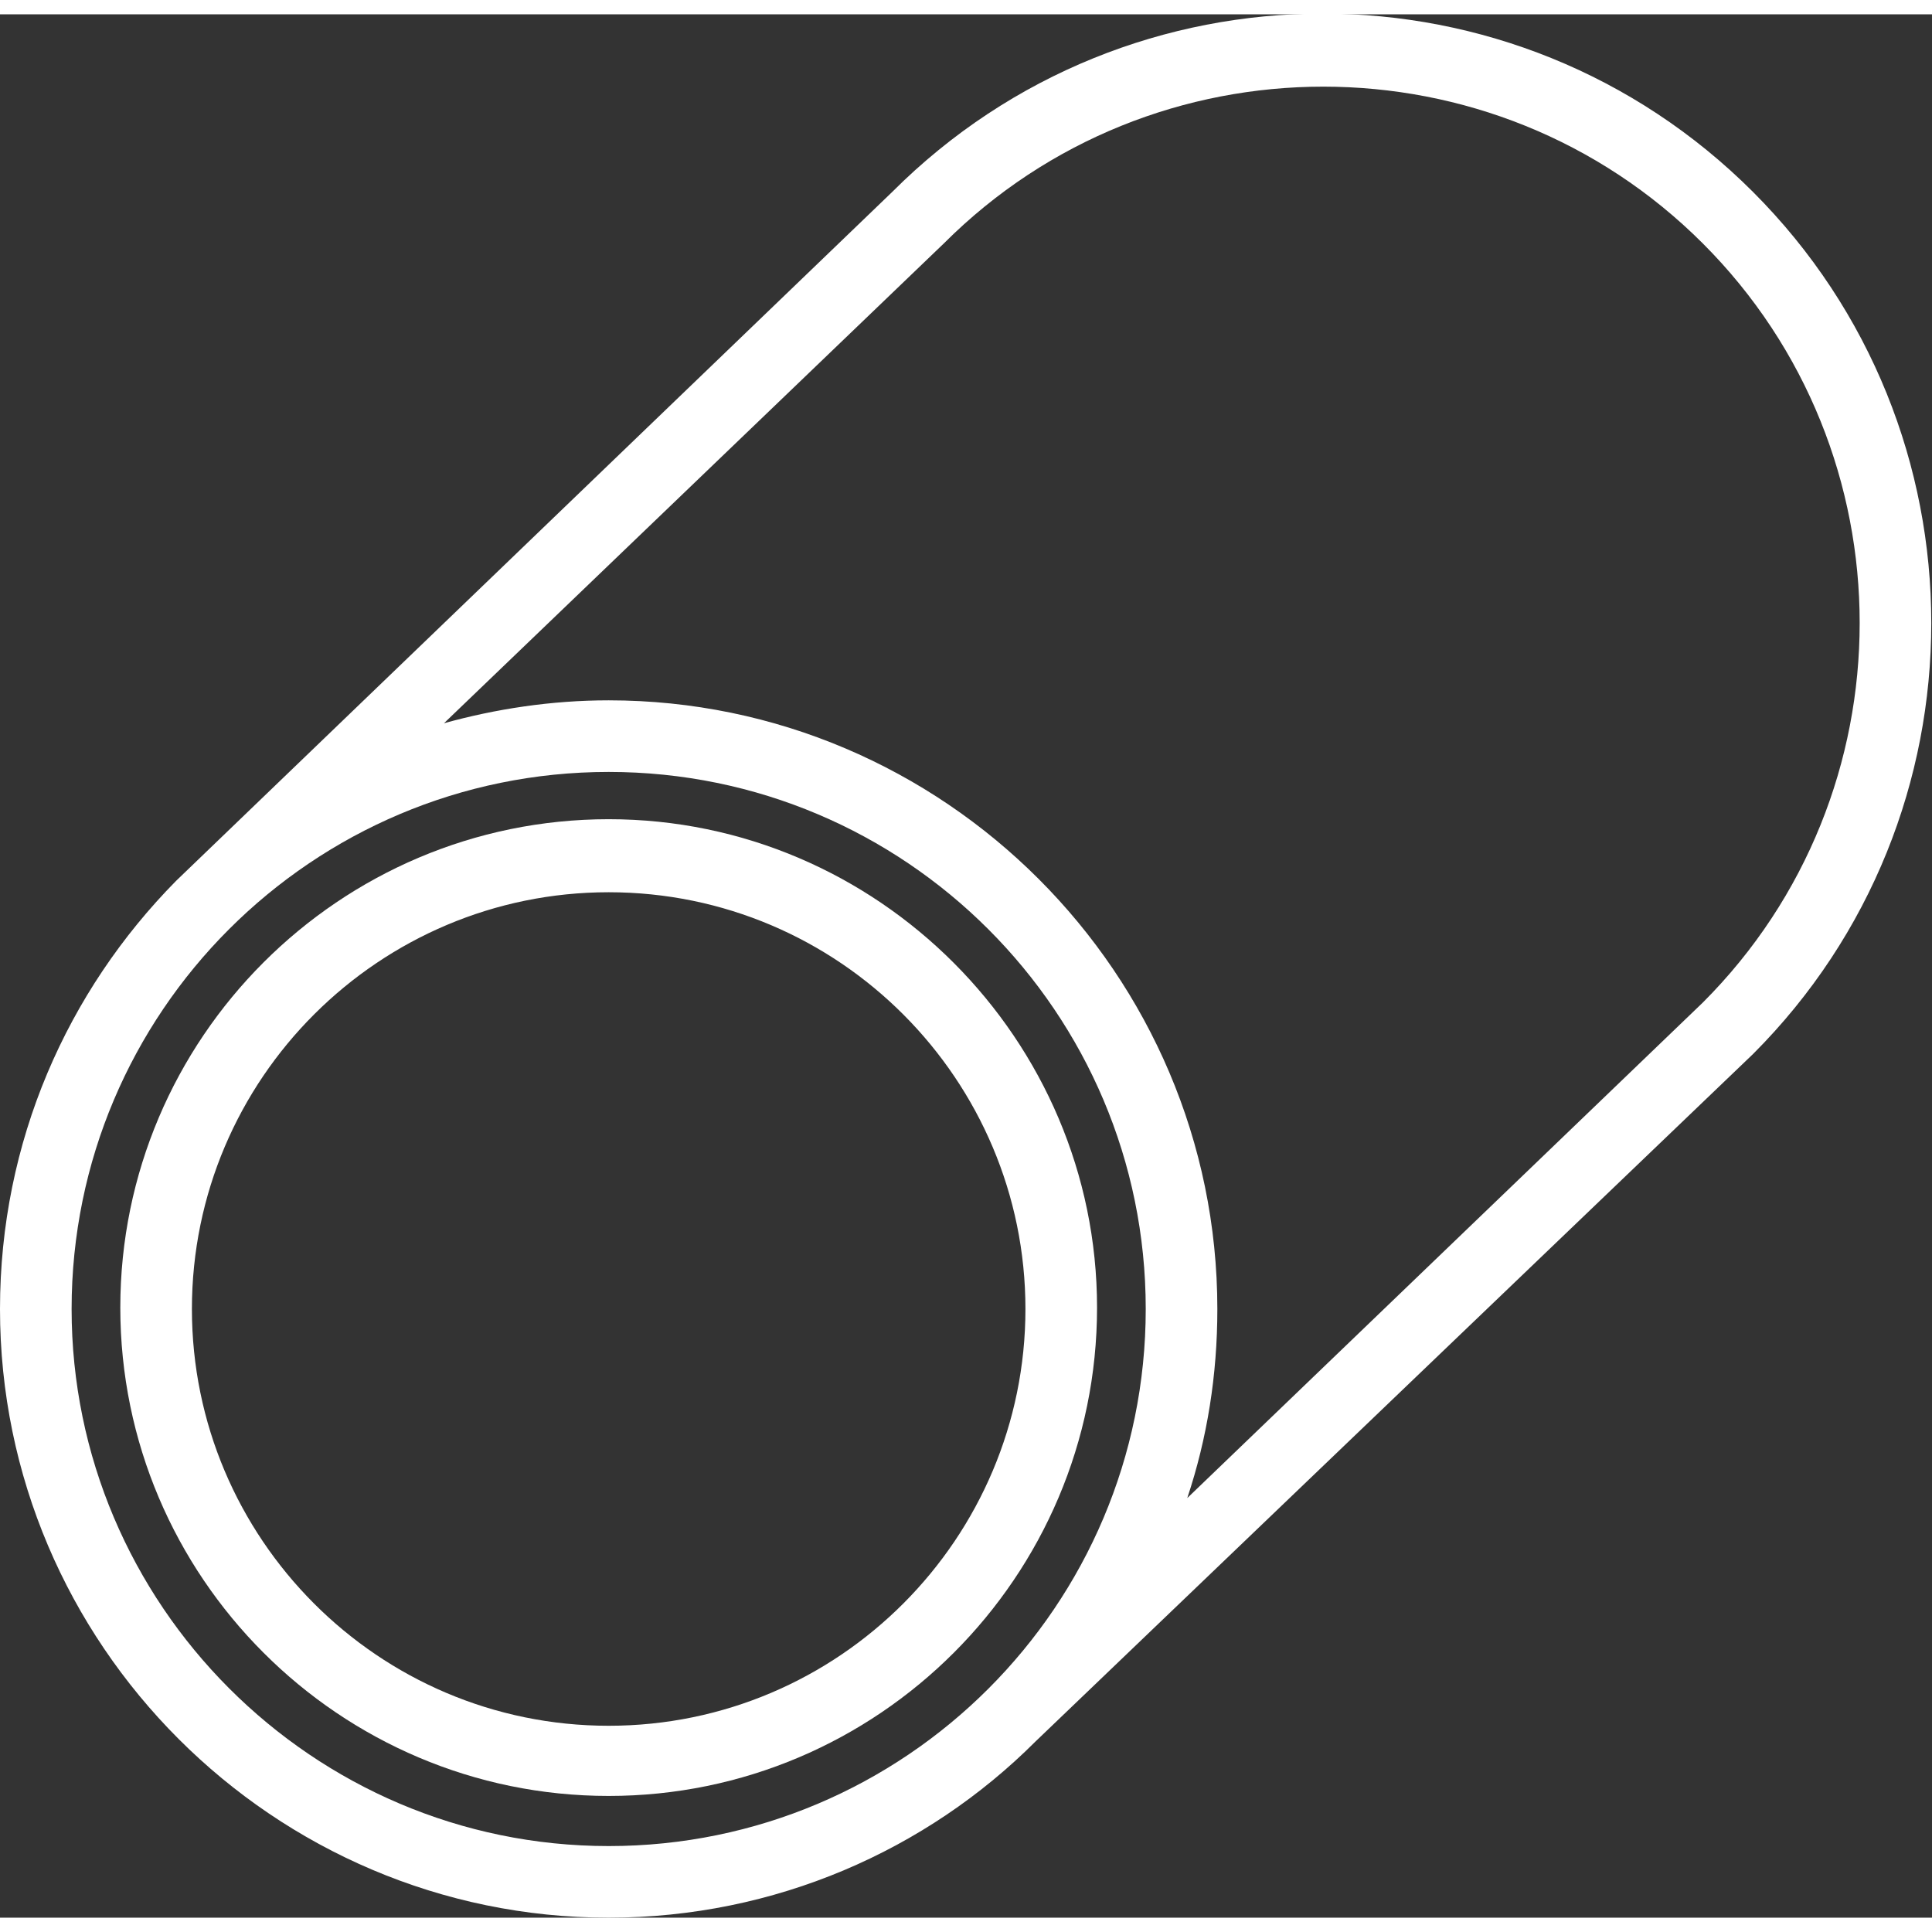 <?xml version="1.0" encoding="utf-8"?>
<!-- Generator: Adobe Illustrator 27.5.0, SVG Export Plug-In . SVG Version: 6.00 Build 0)  -->
<svg version="1.1" xmlns="http://www.w3.org/2000/svg" xmlns:xlink="http://www.w3.org/1999/xlink" x="0px" y="0px"
	 viewBox="0 0 134.9 132.9" style="enable-background:new 0 0 134.9 132.9;" xml:space="preserve" width="1200" height="1200">
<rect x="0" y="0" width="134.9" height="132.9" fill="#333333" stroke="none"/>
<style type="text/css">
	.st0{fill:#fff;}
</style>
<g id="Ñëîé_1">
	<path class="st0" d="M-791.4-469.7c-8.8-8.8-23-8.8-31.8,0l-83.5,83.5c-4,4.1-6.5,9.7-6.5,15.8c0,12.4,10.1,22.5,22.5,22.5
		c6.2,0,11.7-2.5,15.8-6.5l83.5-83.5C-782.7-446.7-782.7-460.9-791.4-469.7z M-908.3-370.4c0-9.6,7.9-17.5,17.5-17.5
		c9.6,0,17.5,7.9,17.5,17.5c0,9.6-7.9,17.5-17.5,17.5C-900.4-352.9-908.3-360.7-908.3-370.4z M-795-441.4l-73.4,73.4
		c0.1-0.8,0.1-1.6,0.1-2.4c0-12.4-10.1-22.5-22.5-22.5c-0.8,0-1.6,0-2.4,0.1l73.4-73.4c6.8-6.8,17.9-6.8,24.7,0
		C-788.1-459.3-788.1-448.2-795-441.4z"/>
	<path class="st0" d="M-561.3-448.5l-5.2-18.8c-0.2-0.8-0.9-1.5-1.7-1.7l-18.8-5.2c-0.9-0.2-1.8,0-2.4,0.6l-94.6,94.6
		c-0.6,0.6-0.9,1.6-0.6,2.4l5.2,18.8c0.2,0.8,0.9,1.5,1.7,1.7l18.8,5.2c0.2,0.1,0.4,0.1,0.7,0.1c0.7,0,1.3-0.3,1.8-0.7l94.6-94.6
		C-561.3-446.7-561.1-447.7-561.3-448.5z M-587-469.1l13.3,3.7l-76.9,76.9l-13.3-3.7l64.4-64.4L-587-469.1z M-659.1-356l-16.1-4.4
		l-4.4-16.1l11.6-11.6l16.1,4.4l4.4,16.1L-659.1-356z M-579.1-436l-64.4,64.4l-3.7-13.3l76.9-76.9l3.7,13.3L-579.1-436z"/>
	<path class="st0" d="M-329.1-435.1c0-1.4-1.1-2.5-2.5-2.5h-18.5v-30.5c0-1.4-1.1-2.5-2.5-2.5h-11.5c-0.8,0-1.7,0.2-2.3,0.7l-67,67
		c-0.5,0.5-0.7,1.1-0.7,1.8v11l-20.3,20.3c-0.5,0.5-0.7,1.2-0.7,1.8v12c0,1.4,1.1,2.5,2.5,2.5h54c0.7,0,1.3-0.3,1.8-0.7l67-67
		c0.6-0.6,0.7-1.2,0.7-2.3V-435.1z M-334.1-424.1l-62,62v-4.9l62-62V-424.1z M-337.6-432.6l-62,62h-13.9l62-62H-337.6z
		 M-363.5-465.6h4.9l-62,62h-4.9L-363.5-465.6z M-355.1-436.1l-62,62V-400l62-62V-436.1z M-434.1-383v12.5h-12.5L-434.1-383z
		 M-401.1-358.6h-49v-7h18.5c1.4,0,2.5-1.1,2.5-2.5v-30.5h7v30.5c0,1.4,1.1,2.5,2.5,2.5h18.5V-358.6z"/>
	<path class="st0" d="M-99.6-466.6h-11.5c-0.9,0-1.8,0.3-2.5,1.1l-27,26.9h-7.5v-25.5c0-1.4-1.1-2.5-2.5-2.5h-11.5
		c-0.9,0-1.8,0.3-2.5,1l-64.7,64.7c-0.4,0.4-0.7,1.2-0.7,1.8v40c0,1.4,1.1,2.5,2.5,2.5h63c0.7,0,1.3-0.3,1.8-0.7l64.7-64.7
		c0.6-0.7,1.1-1.3,1.1-2.1v-40C-97.1-465.5-98.2-466.6-99.6-466.6z M-102.1-425.1l-60,60V-398l60-60V-425.1z M-110.5-461.6h4.9
		l-60,60h-4.9L-110.5-461.6z M-145.6-433.6l-32.8,32.7c-0.5,0.5-0.7,1.1-0.7,1.8v25.5h-30.5l60-60H-145.6z M-153.1-437.1l-60,60
		V-398l60-60V-437.1z M-161.5-461.6h4.9l-60,60h-4.9L-161.5-461.6z M-167.1-361.6h-58v-35h7v25.5c0,1.4,1.1,2.5,2.5,2.5h39
		c1.4,0,2.5-1.1,2.5-2.5v-25.5h7V-361.6z"/>
	<path class="st0" d="M129.9-474.1c0-1.4-1.1-2.5-2.5-2.5H73.6c-0.8,0-1.6,0.4-2,0.8L4.7-408.8c-0.5,0.5-0.7,1.2-0.7,1.8v12
		c0,1.4,1.1,2.5,2.5,2.5h18.5v8.5L4.7-363.8c-0.5,0.5-0.7,1.2-0.7,1.8v12c0,1.4,1.1,2.5,2.5,2.5h54c0.7,0,1.3-0.3,1.8-0.7l67-67
		c0.6-0.6,0.7-1.4,0.7-2.3v-11.5c0-1.4-1.1-2.5-2.5-2.5h-18.5v-8.5l20.3-20.3c0.6-0.6,0.7-1.4,0.7-2.3V-474.1z M124.9-463.1l-62,62
		v-4.9l62-62V-463.1z M74.5-471.6h46.9l-62,62H12.5L74.5-471.6z M24.9-377v12.5H12.5L24.9-377z M57.9-352.6h-49v-7h18.5
		c1.4,0,2.5-1.1,2.5-2.5v-33c0-1.4-1.1-2.5-2.5-2.5H8.9v-7h49v7H39.4c-1.4,0-2.5,1.1-2.5,2.5v33c0,1.4,1.1,2.5,2.5,2.5h18.5V-352.6z
		 M124.9-418.1l-62,62v-4.9l62-62V-418.1z M121.4-426.6l-62,62H45.5l62-62H121.4z M103.9-430.1l-62,62v-24.5h18.5
		c0.7,0,1.3-0.3,1.8-0.7l41.7-41.7V-430.1z"/>
</g>
<g id="Ñëîé_2">
	<path class="st0" d="M-788.1-232.1c0-1.4-1.1-2.5-2.5-2.5h-39.8c-0.7,0-1.5,0.3-1.9,0.8l-76,76c-0.5,0.5-0.7,1.1-0.7,1.8v40
		c0,1.4,1.1,2.5,2.5,2.5h40c0.7,0,1.3-0.3,1.8-0.7l75.9-75.9c0.5-0.5,0.8-1.4,0.8-2.4V-232.1z M-864.1-155l71-71v32.9l-71,71V-155z
		 M-829.5-229.6h32.9l-71,71h-32.9L-829.5-229.6z M-869.1-118.6h-35v-35h35V-118.6z"/>
	<path class="st0" d="M-556.6-198.1c0-1.4-1.1-2.5-2.5-2.5h-36v-38c0-1.4-1.1-2.5-2.5-2.5c-0.6,0-1.3,0.3-1.8,0.7l-89,88.5
		c-0.6,0.6-0.7,1.4-0.7,2.3v39.5c0,1.4,1.1,2.5,2.5,2.5h39.5c0.9,0,1.8-0.2,2.3-0.7l87.5-88C-556.7-196.9-556.6-197.5-556.6-198.1z
		 M-647.6-112.6h-32.9l84-83h31.5L-647.6-112.6z M-684.1-149l84-83.5v33.4l-84,83V-149z"/>
	<path class="st0" d="M-329.1-146.5l-15.4,15.8c0.2-1.2,0.3-2.4,0.3-3.6c0-14.3-11.6-25.9-25.9-25.9c-1.3,0-2.5,0.1-3.8,0.3
		l48.4-47.8c1-1,1-2.6,0-3.5c-1-1-2.6-1-3.5,0l-59.5,58.7c-3.2,3.2-5.6,7.3-6.7,11.9c-3.7-5.3-9.9-8.8-16.8-8.8c-0.5,0-1,0-1.5,0.1
		l85.7-86.1c1-1,1-2.6,0-3.5c-1-1-2.6-1-3.5,0l-95.3,95.7c-2.4,2.4-4.2,5.5-5.1,8.8c-2.5-2.4-5.9-3.9-9.6-4.1l97.4-96.9
		c1-1,1-2.6,0-3.5c-1-1-2.6-1-3.5,0L-453-134c-2.7,2.7-4.3,6.5-4.3,10.6c0,8.3,6.8,15.1,15.1,15.1c6,0,11.1-3.5,13.6-8.5
		c3.7,5.1,9.8,8.5,16.6,8.5c8.8,0,16.3-5.6,19.2-13.5c4.4,8,12.9,13.5,22.7,13.5c7.1,0,13.5-2.9,18.2-7.5l26.5-27.1
		c1-1,0.9-2.6,0-3.5C-326.6-147.5-328.2-147.5-329.1-146.5z M-442.3-113.4c-5.6,0-10.1-4.5-10.1-10.1c0-5.6,4.5-10.1,10.1-10.1
		c5.6,0,10.1,4.5,10.1,10.1C-432.2-117.9-436.7-113.4-442.3-113.4z M-412.2-113.4c-8.5,0-15.5-7-15.5-15.5c0-8.5,7-15.5,15.5-15.5
		s15.5,7,15.5,15.5C-396.7-120.3-403.6-113.4-412.2-113.4z M-391.1-134.3c0-11.5,9.4-20.9,20.9-20.9c11.5,0,20.9,9.4,20.9,20.9
		s-9.4,20.9-20.9,20.9C-381.7-113.4-391.1-122.7-391.1-134.3z"/>
	<path class="st0" d="M-106.6-229.5c-7.2-7.2-19-7.2-26.2,0l-86.9,86.9c-3.3,3.3-5.3,7.9-5.3,12.9c0,10.2,8.3,18.5,18.5,18.5
		c5,0,9.6-2,13-5.3l86.9-86.8C-99.4-210.6-99.4-222.3-106.6-229.5z M-122.6-194.5l-6.8,6.8c-0.2-15-7.4-23.4-11.3-26.9l8.5-8.5
		C-128.8-220.1-121-211.4-122.6-194.5z M-141.3-175.7c-0.2-15-7.4-23.4-11.3-26.9l8.5-8.5c3.4,3,11.2,11.6,9.6,28.5L-141.3-175.7z
		 M-153.3-163.7c-0.2-15-7.4-23.4-11.3-26.9l8.5-8.5c3.4,3,11.2,11.6,9.6,28.5L-153.3-163.7z M-165.3-151.7
		c-0.2-15-7.4-23.4-11.3-26.9l8.5-8.5c3.4,3,11.2,11.6,9.6,28.5L-165.3-151.7z M-177.3-139.7c-0.2-15-7.4-23.4-11.3-26.9l8.5-8.5
		c3.4,3,11.2,11.6,9.6,28.5L-177.3-139.7z M-188-129.1c0-0.2,0-0.4,0-0.6c0-10.2-8.3-18.5-18.5-18.5c-0.2,0-0.4,0-0.6,0l14.9-14.9
		c3.4,3,11.2,11.6,9.6,28.5L-188-129.1z M-219.9-129.7c0-7.4,6.1-13.5,13.5-13.5c7.4,0,13.5,6.1,13.5,13.5c0,7.4-6.1,13.5-13.5,13.5
		C-213.9-116.2-219.9-122.3-219.9-129.7z M-110.1-206.9l-7.2,7.2c-0.2-15-7.4-23.4-11.3-26.8c5.3-4.7,13.4-4.5,18.5,0.5
		C-104.9-220.7-104.9-212.2-110.1-206.9z"/>
	<g>
		<g>
			<path class="st0" d="M72.2-145.6h-73c-1,0-1.9-0.6-2.3-1.5c-0.4-0.9-0.2-2,0.5-2.7l59.7-60c0.5-0.5,1.1-0.7,1.8-0.7h73
				c1,0,1.9,0.6,2.3,1.5s0.2,2-0.5,2.7l-59.7,60C73.5-145.8,72.9-145.6,72.2-145.6z M5.3-150.6h65.9l54.7-55H60L5.3-150.6z"/>
		</g>
		<g>
			<path class="st0" d="M76.1-137.6h-73c-1,0-1.9-0.6-2.3-1.5c-0.4-0.9-0.2-2,0.5-2.7l7.9-8c1-1,1.6,0.3,2.6,1.3c1,1,2,1.2,1,2.2
				l-3.7,3.7H75l54.7-55h-5.8c-1.4,0-0.2-1-0.2-2.4c0-1.4-1.2-2.6,0.2-2.6h11.9c1,0,1.9,0.6,2.3,1.5s0.2,2-0.5,2.7l-59.7,60
				C77.4-137.8,76.7-137.6,76.1-137.6z"/>
		</g>
	</g>
</g>
<g id="Ñëîé_3">
	<g>
		<path class="st0" d="M-791.4,9.3c-8.8-8.8-23-8.8-31.8,0l-83.5,83.5c-4,4.1-6.5,9.6-6.5,15.8c0,12.4,10.1,22.5,22.5,22.5
			c6.2,0,11.7-2.5,15.8-6.5l83.5-83.5C-782.7,32.3-782.7,18.1-791.4,9.3z M-908.3,108.6c0-9.6,7.9-17.5,17.5-17.5
			c9.6,0,17.5,7.9,17.5,17.5s-7.9,17.5-17.5,17.5C-900.4,126.1-908.3,118.3-908.3,108.6z M-795,37.6l-73.4,73.4
			c0.1-0.8,0.1-1.6,0.1-2.4c0-12.4-10.1-22.5-22.5-22.5c-0.8,0-1.6,0-2.4,0.1l73.4-73.4c6.8-6.8,17.9-6.8,24.7,0
			C-788.1,19.7-788.1,30.8-795,37.6z"/>
		<path class="st0" d="M-890.8,94.9c-7.6,0-13.7,6.2-13.7,13.7c0,7.6,6.2,13.7,13.7,13.7c7.6,0,13.7-6.2,13.7-13.7
			C-877,101.1-883.2,94.9-890.8,94.9z M-890.8,117.4c-4.8,0-8.7-3.9-8.7-8.7c0-4.8,3.9-8.7,8.7-8.7c4.8,0,8.7,3.9,8.7,8.7
			C-882,113.5-886,117.4-890.8,117.4z"/>
	</g>
	<g>
		<g>
			<path class="st0" d="M-648.6,109.4h-40c-1,0-1.9-0.6-2.3-1.5c-0.4-0.9-0.2-2,0.5-2.7l88.2-88c0.5-0.5,1.1-0.7,1.8-0.7h40
				c1,0,1.9,0.6,2.3,1.5c0.4,0.9,0.2,2-0.5,2.7l-88.2,88C-647.3,109.2-647.9,109.4-648.6,109.4z M-682.5,104.4h32.9l83.2-83h-32.9
				L-682.5,104.4z"/>
		</g>
		<g>
			<path class="st0" d="M-644.6,118.4h-40c-1,0-1.9-0.6-2.3-1.6c-0.4-0.9-0.2-2,0.6-2.7l9.2-9c1-1,1.7,0.9,2.7,1.9
				c1,1,1.8,0.7,0.8,1.7l-4.8,4.7h32.8l83.2-83h-6.7c-1.4,0-2.5-1.1-2.5-2.5s1.1-2.5,2.5-2.5h12.7c1,0,1.9,0.6,2.3,1.5
				c0.4,0.9,0.2,2-0.5,2.7l-88.2,88C-643.3,118.2-643.9,118.4-644.6,118.4z"/>
		</g>
	</g>
	<path class="st0" d="M-325.4,58.2c1-1,1-2.6,0-3.5c-1-1-2.6-1-3.5,0l-20.7,20.7h-39.9l64.2-64.2c1-1,1-2.6,0-3.5c-1-1-2.6-1-3.5,0
		l-68.4,68.5c-0.6,0.6-0.7,1.2-0.7,1.8v8.5h-27.5l75-75.2c1-1,1-2.6,0-3.5c-1-1-2.6-1-3.5,0l-79.3,79.5c-0.5,0.5-0.7,1.1-0.7,1.8
		v8.5h-16.4l87-86.2c1-1,1-2.6,0-3.5c-1-1-2.6-1-3.5,0l-91.4,90.5c-0.5,0.5-0.7,1.2-0.7,1.8v25c0,1.4,1.1,2.5,2.5,2.5h108
		c0.7,0,1.3-0.2,1.8-0.7l21-21.3c1-1,1-2.6,0-3.5c-1-1-2.6-1-3.5,0l-16.8,17V79L-325.4,58.2z M-454.1,102.4h20v20h-20V102.4z
		 M-429.1,91.4h31v31h-31V91.4z M-351.1,122.4h-42v-42h42V122.4z"/>
	<path class="st0" d="M-104.1,42.7c0-1.4-1.1-2.3-2.5-2.3h-21.5V1.9c0-1.4-1.4-2.5-2.7-2.5c-0.6,0-1.5,0.3-1.9,0.7l-88.8,88.5
		c-0.6,0.6-0.6,1.4-0.6,2.3v39.5c0,1.4,0.6,3,2,3h25.5c0.9,0,1.8-0.5,2.3-1l87.5-88C-104.2,43.9-104.1,43.3-104.1,42.7z
		 M-195.1,128.4H-214l84-83h17.5L-195.1,128.4z M-217.1,91.5l84-83.5v33.4l-84,83V91.5z"/>
	<g>
		<path class="st0" d="M122.4,12.4c-16.6-16.6-43.5-16.6-60.1,0L12.3,60.5C4.7,68.2,0,78.7,0,90.4c0,23.4,19.1,42.5,42.5,42.5
			c11.6,0,22.2-4.7,29.8-12.3l50.1-48C139,56,139,29,122.4,12.4z M5,90.4c0-20.7,16.8-37.5,37.5-37.5C63.2,52.9,80,69.7,80,90.4
			c0,20.7-16.8,37.5-37.5,37.5C21.8,127.9,5,111,5,90.4z M118.9,69l-36,34.6C84.3,99.4,85,95,85,90.4c0-23.4-19.1-42.5-42.5-42.5
			c-4,0-7.9,0.6-11.5,1.6L65.9,16c14.6-14.6,38.4-14.6,53,0S133.5,54.4,118.9,69z"/>
		<path class="st0" d="M42.5,56.2c-18.8,0-34.1,15.3-34.1,34.1c0,18.8,15.3,34.1,34.1,34.1c18.8,0,34.1-15.3,34.1-34.1
			C76.6,71.6,61.3,56.2,42.5,56.2z M42.5,119.5c-16.1,0-29.1-13.1-29.1-29.1c0-16.1,13.1-29.1,29.1-29.1c16.1,0,29.1,13.1,29.1,29.1
			C71.6,106.4,58.6,119.5,42.5,119.5z"/>
	</g>
</g>
<g id="Ñëîé_4">
	<g>
		<path class="st0" d="M-788.1,242.9c0-1.4-1.1-2.5-2.5-2.5h-39.8c-0.8,0-1.5,0.3-2,0.8l-76,76c-0.5,0.5-0.7,1.2-0.7,1.8v40
			c0,1.4,1.1,2.5,2.5,2.5h40c0.7,0,1.3-0.3,1.8-0.7l75.9-75.9c0.6-0.6,0.8-1.5,0.8-2.4V242.9z M-864.1,320l71-71v32.9l-71,71V320z
			 M-829.5,245.4h32.9l-71,71h-32.9L-829.5,245.4z M-869.1,356.4h-35v-35h35V356.4z"/>
		<path class="st0" d="M-898.6,353.4h24c1.4,0,2.5-1.1,2.5-2.5v-24c0-1.4-1.1-2.5-2.5-2.5h-24c-1.4,0-2.5,1.1-2.5,2.5v24
			C-901.1,352.3-899.9,353.4-898.6,353.4z M-896.1,329.4h19v19h-19V329.4z"/>
	</g>
	<g>
		<path class="st0" d="M-558.1,248.9c0-1.4-1.1-2.5-2.5-2.5h-59.9c-0.8,0-1.4,0.3-1.9,0.8l-62.9,62.9c-0.5,0.5-0.7,1.2-0.7,1.8v40
			c0,1.4,1.1,2.5,2.5,2.5h60c0.7,0,1.3-0.3,1.8-0.7l62.8-62.8c0.4-0.4,0.9-1.3,0.9-2.4V248.9z M-621.1,313l58-58v32.9l-58,58V313z
			 M-619.5,251.4h52.9l-58,58h-52.9L-619.5,251.4z M-626.1,349.4h-55v-35h55V349.4z"/>
		<path class="st0" d="M-675.6,346.4h44c1.4,0,2.5-1.1,2.5-2.5v-24c0-1.4-1.1-2.5-2.5-2.5h-44c-1.4,0-2.5,1.1-2.5,2.5v24
			C-678.1,345.3-676.9,346.4-675.6,346.4z M-673.1,322.4h39v19h-39V322.4z"/>
	</g>
	<g>
		<path class="st0" d="M-410.6,259c-23.1,0-42,18.8-42,42s18.8,42,42,42c23.1,0,42-18.8,42-42S-387.4,259-410.6,259z M-410.6,337.9
			c-20.4,0-37-16.6-37-37s16.6-37,37-37c20.4,0,37,16.6,37,37S-390.2,337.9-410.6,337.9z"/>
		<path class="st0" d="M-410.6,267.4c-18.5,0-33.5,15-33.5,33.5s15,33.5,33.5,33.5c18.5,0,33.5-15,33.5-33.5
			S-392.1,267.4-410.6,267.4z M-410.6,329.4c-15.7,0-28.5-12.8-28.5-28.5s12.8-28.5,28.5-28.5c15.7,0,28.5,12.8,28.5,28.5
			S-394.8,329.4-410.6,329.4z"/>
		<path class="st0" d="M-410.6,276c-13.8,0-24.9,11.2-24.9,24.9s11.2,24.9,24.9,24.9c13.8,0,24.9-11.2,24.9-24.9
			S-396.8,276-410.6,276z M-410.6,320.9c-11,0-19.9-8.9-19.9-19.9s8.9-19.9,19.9-19.9s19.9,8.9,19.9,19.9S-399.6,320.9-410.6,320.9z
			"/>
		<path class="st0" d="M-325,328.5c-12.5,0-17.3-12.1-23.3-27.4c-8.9-22.5-20.1-50.6-62.2-50.6c-27.8,0-50.4,22.6-50.4,50.4
			s22.6,50.4,50.4,50.4c27.8,0,50.4-22.6,50.4-50.4c0-10.2-3-19.7-8.3-27.6c7.2,8.7,11.4,19.5,15.5,29.7c6.2,15.7,12.1,30.6,28,30.6
			c1.4,0,2.5-1.1,2.5-2.5C-322.5,329.7-323.6,328.5-325,328.5z M-410.6,346.3c-25,0-45.4-20.4-45.4-45.4s20.4-45.4,45.4-45.4
			c25,0,45.4,20.4,45.4,45.4S-385.5,346.3-410.6,346.3z"/>
	</g>
	<path class="st0" d="M-106.1,271.4c1.4,0,2.5-1.1,2.5-2.5c0-1.4-1.1-2.5-2.5-2.5h-6.2l-6-5.5l6-5.5h6.2c1.4,0,2.5-1.1,2.5-2.5
		c0-1.4-1.1-2.5-2.5-2.5h-7.2c-0.6,0-1.2,0.2-1.7,0.7l-8.1,7.3h-7.1l-8.1-7.3c-0.5-0.4-1.1-0.7-1.7-0.7h-9.4c-0.6,0-1.2,0.2-1.7,0.7
		l-8.1,7.3h-7.1l-8.1-7.3c-0.5-0.4-1.1-0.7-1.7-0.7h-9.4c-0.6,0-1.2,0.2-1.7,0.7l-8.1,7.3h-7.1l-8.1-7.3c-0.5-0.4-1.1-0.7-1.7-0.7
		h-7.2c-1.4,0-2.5,1.1-2.5,2.5c0,1.4,1.1,2.5,2.5,2.5h6.2l6,5.5l-6,5.5h-6.2c-1.4,0-2.5,1.1-2.5,2.5c0,1.4,1.1,2.5,2.5,2.5h6.2
		l6,5.5l-6,5.5h-6.2c-1.4,0-2.5,1.1-2.5,2.5c0,1.4,1.1,2.5,2.5,2.5h6.2l6,5.5l-6,5.5h-6.2c-1.4,0-2.5,1.1-2.5,2.5
		c0,1.4,1.1,2.5,2.5,2.5h6.2l6,5.5l-6,5.5h-6.2c-1.4,0-2.5,1.1-2.5,2.5c0,1.4,1.1,2.5,2.5,2.5h6.2l6,5.5l-6,5.5h-6.2
		c-1.4,0-2.5,1.1-2.5,2.5c0,1.4,1.1,2.5,2.5,2.5h6.2l6,5.5l-6,5.5h-6.2c-1.4,0-2.5,1.1-2.5,2.5c0,1.4,1.1,2.5,2.5,2.5h7.2
		c0.6,0,1.2-0.2,1.7-0.7l8.1-7.3h7.1l8.1,7.3c0.5,0.4,1.1,0.7,1.7,0.7h9.4c0.6,0,1.2-0.2,1.7-0.7l8.1-7.3h7.1l8.1,7.3
		c0.5,0.4,1.1,0.7,1.7,0.7h9.4c0.6,0,1.2-0.2,1.7-0.7l8.1-7.3h7.1l8.1,7.3c0.5,0.4,1.1,0.7,1.7,0.7h7.2c1.4,0,2.5-1.1,2.5-2.5
		c0-1.4-1.1-2.5-2.5-2.5h-6.2l-6-5.5l6-5.5h6.2c1.4,0,2.5-1.1,2.5-2.5c0-1.4-1.1-2.5-2.5-2.5h-6.2l-6-5.5l6-5.5h6.2
		c1.4,0,2.5-1.1,2.5-2.5c0-1.4-1.1-2.5-2.5-2.5h-6.2l-6-5.5l6-5.5h6.2c1.4,0,2.5-1.1,2.5-2.5c0-1.4-1.1-2.5-2.5-2.5h-6.2l-6-5.5
		l6-5.5h6.2c1.4,0,2.5-1.1,2.5-2.5c0-1.4-1.1-2.5-2.5-2.5h-6.2l-6-5.5l6-5.5H-106.1z M-148.3,255.4h7.5l6,5.5l-6,5.5h-7.5l-6-5.5
		L-148.3,255.4z M-140.8,330.4h-7.5l-6-5.5l6-5.5h7.5l6,5.5L-140.8,330.4z M-159,338.4h-7.1l-6-5.5l6-5.5h7.1l6,5.5L-159,338.4z
		 M-190.3,324.9l6-5.5h7.5l6,5.5l-6,5.5h-7.5L-190.3,324.9z M-184.3,271.4h7.5l6,5.5l-6,5.5h-7.5l-6-5.5L-184.3,271.4z
		 M-166.1,263.4h7.1l6,5.5l-6,5.5h-7.1l-6-5.5L-166.1,263.4z M-159,322.4h-7.1l-6-5.5l6-5.5h7.1l6,5.5L-159,322.4z M-159,306.4h-7.1
		l-6-5.5l6-5.5h7.1l6,5.5L-159,306.4z M-159,290.4h-7.1l-6-5.5l6-5.5h7.1l6,5.5L-159,290.4z M-184.3,287.4h7.5l6,5.5l-6,5.5h-7.5
		l-6-5.5L-184.3,287.4z M-184.3,303.4h7.5l6,5.5l-6,5.5h-7.5l-6-5.5L-184.3,303.4z M-140.8,314.4h-7.5l-6-5.5l6-5.5h7.5l6,5.5
		L-140.8,314.4z M-140.8,298.4h-7.5l-6-5.5l6-5.5h7.5l6,5.5L-140.8,298.4z M-140.8,282.4h-7.5l-6-5.5l6-5.5h7.5l6,5.5L-140.8,282.4z
		 M-184.3,255.4h7.5l6,5.5l-6,5.5h-7.5l-6-5.5L-184.3,255.4z M-208.1,268.9l6-5.5h7.1l6,5.5l-6,5.5h-7.1L-208.1,268.9z
		 M-208.1,284.9l6-5.5h7.1l6,5.5l-6,5.5h-7.1L-208.1,284.9z M-208.1,300.9l6-5.5h7.1l6,5.5l-6,5.5h-7.1L-208.1,300.9z M-208.1,316.9
		l6-5.5h7.1l6,5.5l-6,5.5h-7.1L-208.1,316.9z M-208.1,332.9l6-5.5h7.1l6,5.5l-6,5.5h-7.1L-208.1,332.9z M-176.8,346.4h-7.5l-6-5.5
		l6-5.5h7.5l6,5.5L-176.8,346.4z M-140.8,346.4h-7.5l-6-5.5l6-5.5h7.5l6,5.5L-140.8,346.4z M-117,332.9l-6,5.5h-7.1l-6-5.5l6-5.5
		h7.1L-117,332.9z M-117,316.9l-6,5.5h-7.1l-6-5.5l6-5.5h7.1L-117,316.9z M-117,300.9l-6,5.5h-7.1l-6-5.5l6-5.5h7.1L-117,300.9z
		 M-117,284.9l-6,5.5h-7.1l-6-5.5l6-5.5h7.1L-117,284.9z M-123,274.4h-7.1l-6-5.5l6-5.5h7.1l6,5.5L-123,274.4z"/>
	<path class="st0" d="M123.9,288.4c1.4,0,2.5-1.1,2.5-2.5c0-1.4-1.1-2.5-2.5-2.5h-9v-25h9c1.4,0,2.5-1.1,2.5-2.5
		c0-1.4-1.1-2.5-2.5-2.5h-9v-9c0-1.4-1.1-2.5-2.5-2.5c-1.4,0-2.5,1.1-2.5,2.5v9h-25v-9c0-1.4-1.1-2.5-2.5-2.5
		c-1.4,0-2.5,1.1-2.5,2.5v9h-25v-9c0-1.4-1.1-2.5-2.5-2.5c-1.4,0-2.5,1.1-2.5,2.5v9h-25v-9c0-1.4-1.1-2.5-2.5-2.5
		c-1.4,0-2.5,1.1-2.5,2.5v9h-9c-1.4,0-2.5,1.1-2.5,2.5c0,1.4,1.1,2.5,2.5,2.5h9v25h-9c-1.4,0-2.5,1.1-2.5,2.5c0,1.4,1.1,2.5,2.5,2.5
		h9v25h-9c-1.4,0-2.5,1.1-2.5,2.5c0,1.4,1.1,2.5,2.5,2.5h9v25h-9c-1.4,0-2.5,1.1-2.5,2.5c0,1.4,1.1,2.5,2.5,2.5h9v9
		c0,1.4,1.1,2.5,2.5,2.5c1.4,0,2.5-1.1,2.5-2.5v-9h25v9c0,1.4,1.1,2.5,2.5,2.5c1.4,0,2.5-1.1,2.5-2.5v-9h25v9c0,1.4,1.1,2.5,2.5,2.5
		c1.4,0,2.5-1.1,2.5-2.5v-9h25v9c0,1.4,1.1,2.5,2.5,2.5c1.4,0,2.5-1.1,2.5-2.5v-9h9c1.4,0,2.5-1.1,2.5-2.5c0-1.4-1.1-2.5-2.5-2.5h-9
		v-25h9c1.4,0,2.5-1.1,2.5-2.5c0-1.4-1.1-2.5-2.5-2.5h-9v-25H123.9z M109.9,258.4v25h-25v-25H109.9z M109.9,313.4h-25v-25h25V313.4z
		 M24.9,313.4v-25h25v25H24.9z M54.9,288.4h25v25h-25V288.4z M79.9,283.4h-25v-25h25V283.4z M49.9,258.4v25h-25v-25H49.9z
		 M24.9,343.4v-25h25v25H24.9z M54.9,318.4h25v25h-25V318.4z M84.9,343.4v-25h25v25H84.9z"/>
</g>
</svg>
